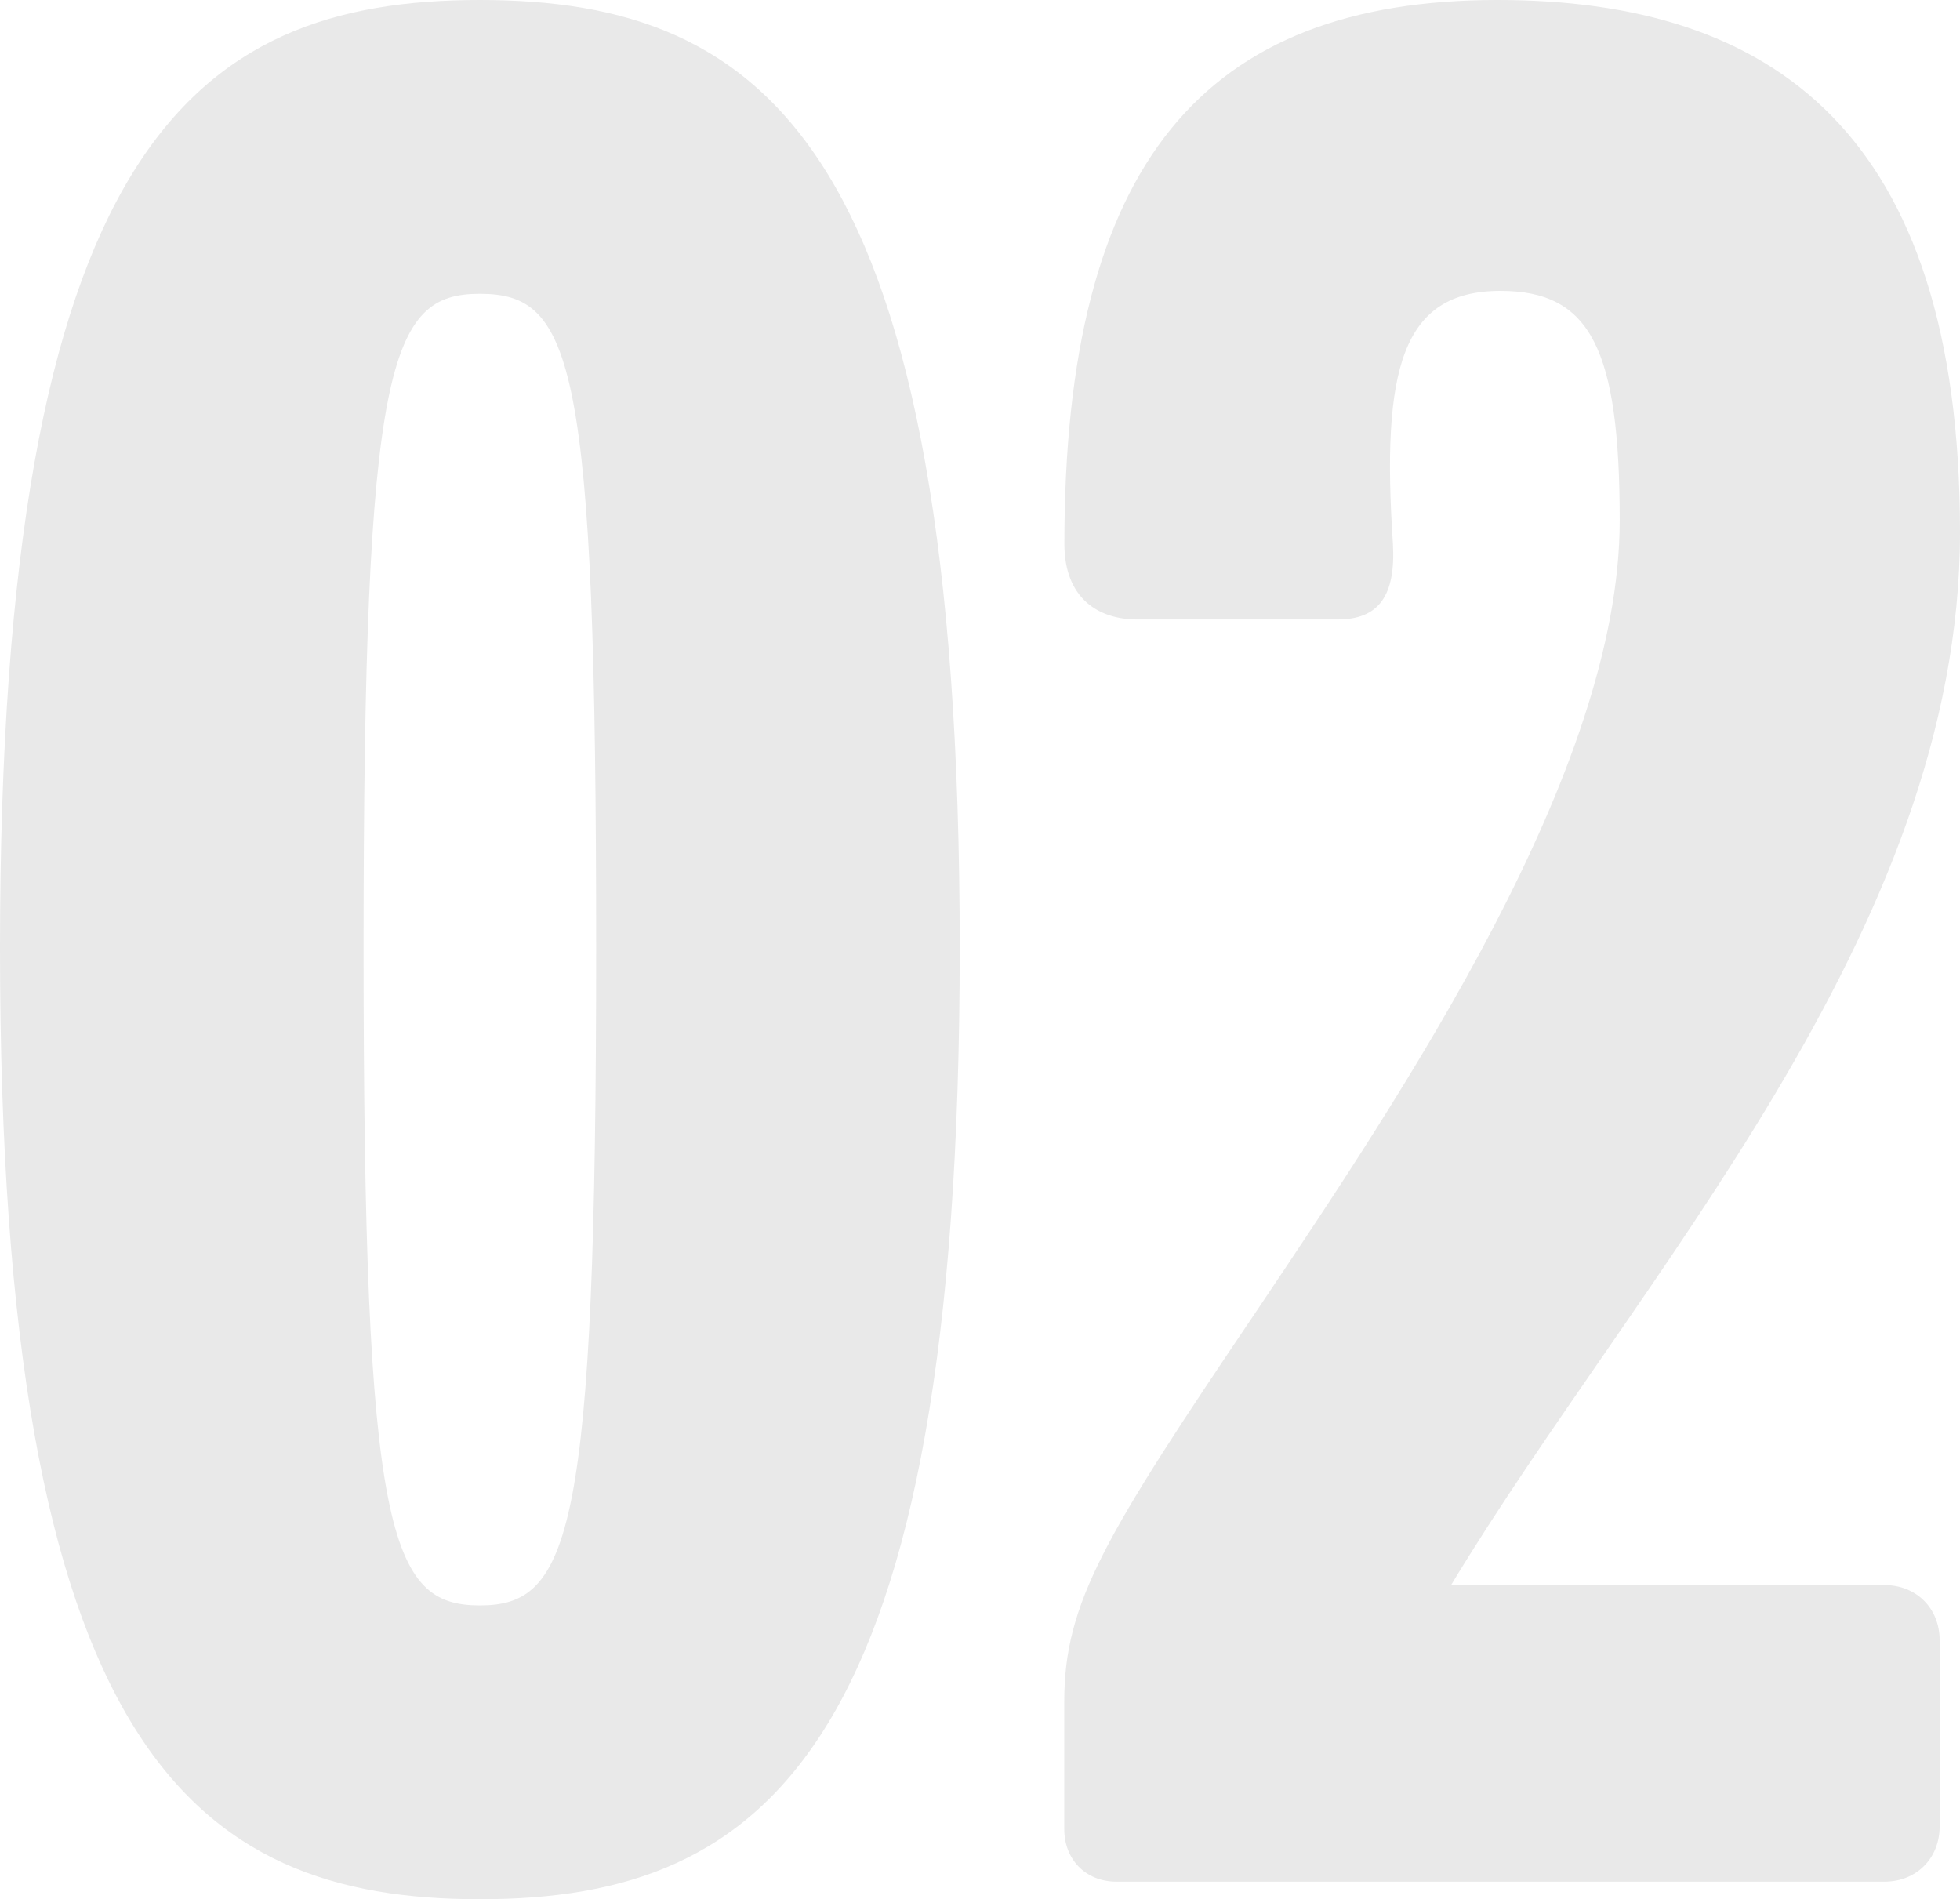 <svg xmlns="http://www.w3.org/2000/svg" id="Livello_1" data-name="Livello 1" viewBox="0 0 161.79 156.76"><defs><style>      .cls-1 {        fill: #e9e9e9;      }    </style></defs><path class="cls-1" d="M39.61,156.76C15.84,156.76,0,144.28,0,78.26S15.84,0,39.61,0s39.61,12.24,39.61,78.26-15.84,78.5-39.61,78.5ZM39.61,24.25c-7.44,0-9.6,5.52-9.6,54.01s2.16,54.25,9.6,54.25,9.6-5.76,9.6-54.25-1.92-54.01-9.6-54.01Z"></path><path class="cls-1" d="M119.78,130.83h35.77c2.64,0,4.56,1.92,4.56,4.56v15.36c0,2.64-1.92,4.56-4.56,4.56h-63.38c-2.64,0-4.32-1.92-4.32-4.32v-10.56c0-8.16,3.36-13.68,15.84-32.17,12.24-18.24,30.01-44.65,30.01-65.29,0-14.16-2.4-18.96-9.84-18.96-8.16,0-9.84,6.48-8.88,20.88.24,4.32-1.2,6.24-4.56,6.24h-16.56c-3.12,0-6-1.68-6-6.24C87.86,13.44,99.38,0,123.62,0c22.57,0,38.17,10.8,38.17,43.93s-26.65,61.46-42.01,86.9Z"></path></svg>